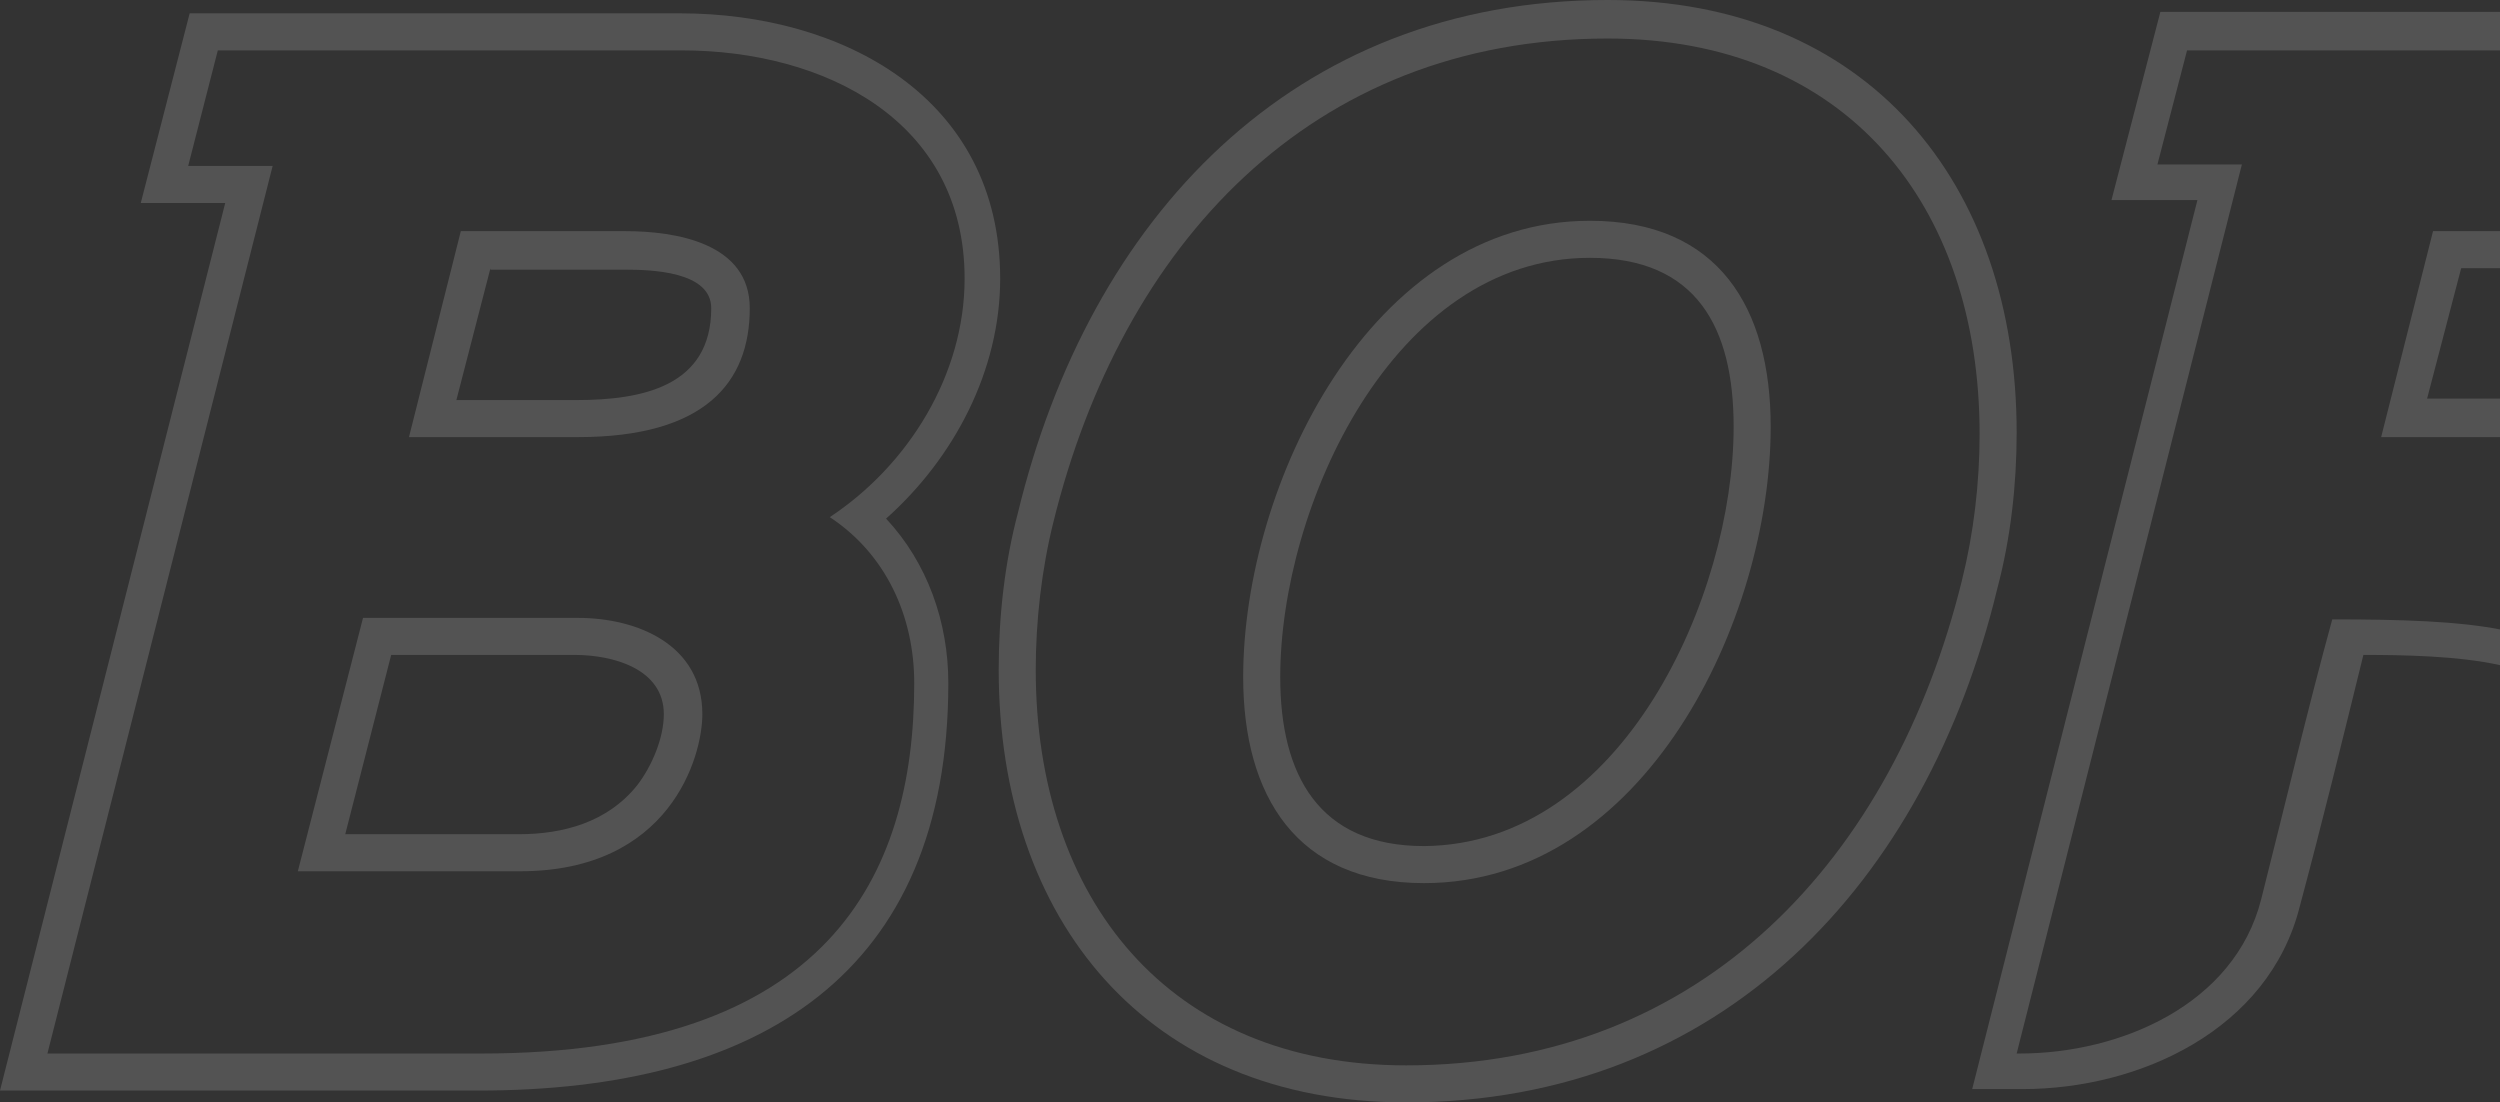 <?xml version="1.0" encoding="UTF-8"?> <svg xmlns="http://www.w3.org/2000/svg" id="Layer_1" data-name="Layer 1" viewBox="0 0 168.72 74.4"><rect x="0" y="0" width="168.72" height="74.4" fill="#333333" stroke="none"/><defs><style> .cls-1 { fill: none; } .cls-1, .cls-2 { stroke-width: 0px; } .cls-2 { fill: #fff; isolation: isolate; opacity: .16; } </style></defs><path class="cls-1" d="M56,34.9c5.3-3.5,9.1-9.6,9.1-16.1,0-10.7-9.5-15.4-19.1-15.4H14.7l-2,7.8h5.7L3.2,71.1h29.3c23.3,0,29.2-11.9,29.2-25,0-4.5-1.9-8.7-5.7-11.2ZM35.1,58.8h-15l4.4-17.1h14.5c4,0,8.4,1.8,8.4,6.5,0,2.9-2.2,10.6-12.3,10.6ZM39,29.5h-11.4l3.5-13.9h11.1c3.4,0,8.4.8,8.4,5.2,0,5-3,8.7-11.6,8.7Z"></path><path class="cls-1" d="M145.6,11.1h5.7l-15.2,60h.2c6.8,0,14.5-3.3,16.3-10.4,1.6-6.3,3.1-12.7,4.8-18.9,4.78,0,8.51.13,11.32.68v-12.98h-8.02l3.5-13.9h4.52V3.4h-21.12l-2,7.7Z"></path><polygon class="cls-1" points="163.8 26.9 168.72 26.9 168.72 18.1 166.1 18.1 163.8 26.9"></polygon><path class="cls-1" d="M107.3,17.4c-13.3,0-20.9,16.8-20.9,28.3,0,6.6,2.6,11.4,9.7,11.4,13.4-.1,20.9-16.9,20.9-28.3,0-6.7-2.5-11.4-9.7-11.4Z"></path><path class="cls-1" d="M108.5,2.6c-20.1,0-32.8,14-37.4,32.6-.8,3.2-1.2,6.7-1.2,10,0,15.4,8.9,26.7,25,26.7,20.1,0,32.9-14.1,37.5-32.7.8-3.2,1.2-6.6,1.2-9.9,0-15.5-9-26.7-25.1-26.7ZM96.1,59.6c-8.6,0-12.2-5.9-12.2-13.9,0-13,8.6-30.8,23.4-30.8,8.7,0,12.2,5.9,12.2,13.9,0,13-8.5,30.8-23.4,30.8Z"></path><path class="cls-1" d="M38.8,44.2h-12.4l-3.1,12.1h11.7c3,0,6-.8,8-3.3,1-1.3,1.8-3.2,1.8-4.8,0-3.1-3.5-4-6-4Z"></path><path class="cls-1" d="M42.2,18.2h-9.1v-.1l-2.3,8.9h8.1c4.4,0,9.1-.9,9.1-6.2,0-2.5-4.1-2.6-5.8-2.6Z"></path><path class="cls-2" d="M136.1,29.2c0-16.9-10.1-29.2-27.6-29.2-21.3,0-35,14.8-39.8,34.6-.9,3.4-1.3,7-1.3,10.6,0,16.9,10,29.2,27.5,29.2,21.3,0,35.1-14.8,39.9-34.7.9-3.4,1.3-7,1.3-10.5ZM132.4,39.2c-4.6,18.6-17.4,32.7-37.5,32.7-16.1,0-25-11.3-25-26.7,0-3.3.4-6.8,1.2-10C75.7,16.6,88.4,2.6,108.5,2.6c16.1,0,25.1,11.2,25.1,26.7,0,3.3-.4,6.7-1.2,9.9Z"></path><path class="cls-2" d="M107.3,14.9c-14.8,0-23.4,17.8-23.4,30.8,0,8,3.6,13.9,12.2,13.9,14.9,0,23.4-17.8,23.4-30.8,0-8-3.5-13.9-12.2-13.9ZM96.1,57.1c-7.1,0-9.7-4.8-9.7-11.4,0-11.5,7.6-28.3,20.9-28.3,7.2,0,9.7,4.7,9.7,11.4,0,11.4-7.5,28.2-20.9,28.3Z"></path><polygon class="cls-2" points="163.8 26.9 166.1 18.1 168.72 18.1 168.72 15.6 164.2 15.6 160.7 29.5 168.72 29.5 168.72 26.9 163.8 26.9"></polygon><path class="cls-2" d="M39,41.7h-14.5l-4.4,17.1h15c10.1,0,12.3-7.7,12.3-10.6,0-4.7-4.4-6.5-8.4-6.5ZM43,53c-2,2.5-5,3.3-8,3.3h-11.7l3.1-12.1h12.4c2.5,0,6,.9,6,4,0,1.6-.8,3.5-1.8,4.8Z"></path><path class="cls-2" d="M157.4,41.8c-1.7,6.2-3.2,12.6-4.8,18.9-1.8,7.1-9.5,10.4-16.3,10.4h-.2l15.2-60h-5.7l2-7.7h21.12V.8h-22.92l-3.3,12.7h5.8l-15.2,60h3.4c7.9,0,16.6-4,18.7-12.3,1.5-5.6,2.9-11.3,4.3-17,2.58,0,6.35.05,9.22.69v-2.41c-2.82-.55-6.55-.68-11.32-.68Z"></path><path class="cls-2" d="M67.5,18.8C67.5,6.6,56.9.9,45.9.9H12.8l-3.3,12.8h5.7L0,73.6h32.3c18.9,0,31.7-7.8,31.7-27.5,0-4.1-1.4-8.1-4.2-11.1,4.6-4.1,7.7-10,7.7-16.2ZM61.7,46.1c0,13.1-5.9,25-29.2,25H3.2L18.4,11.2h-5.7l2-7.8h31.3c9.6,0,19.1,4.7,19.1,15.4,0,6.5-3.8,12.6-9.1,16.1,3.8,2.5,5.7,6.7,5.7,11.2Z"></path><path class="cls-2" d="M42.2,15.6h-11.1l-3.5,13.9h11.4c8.6,0,11.6-3.7,11.6-8.7,0-4.4-5-5.2-8.4-5.2ZM38.9,27h-8.1l2.3-8.9v.1h9.1c1.7,0,5.8.1,5.8,2.6,0,5.3-4.7,6.2-9.1,6.2Z"></path></svg> 